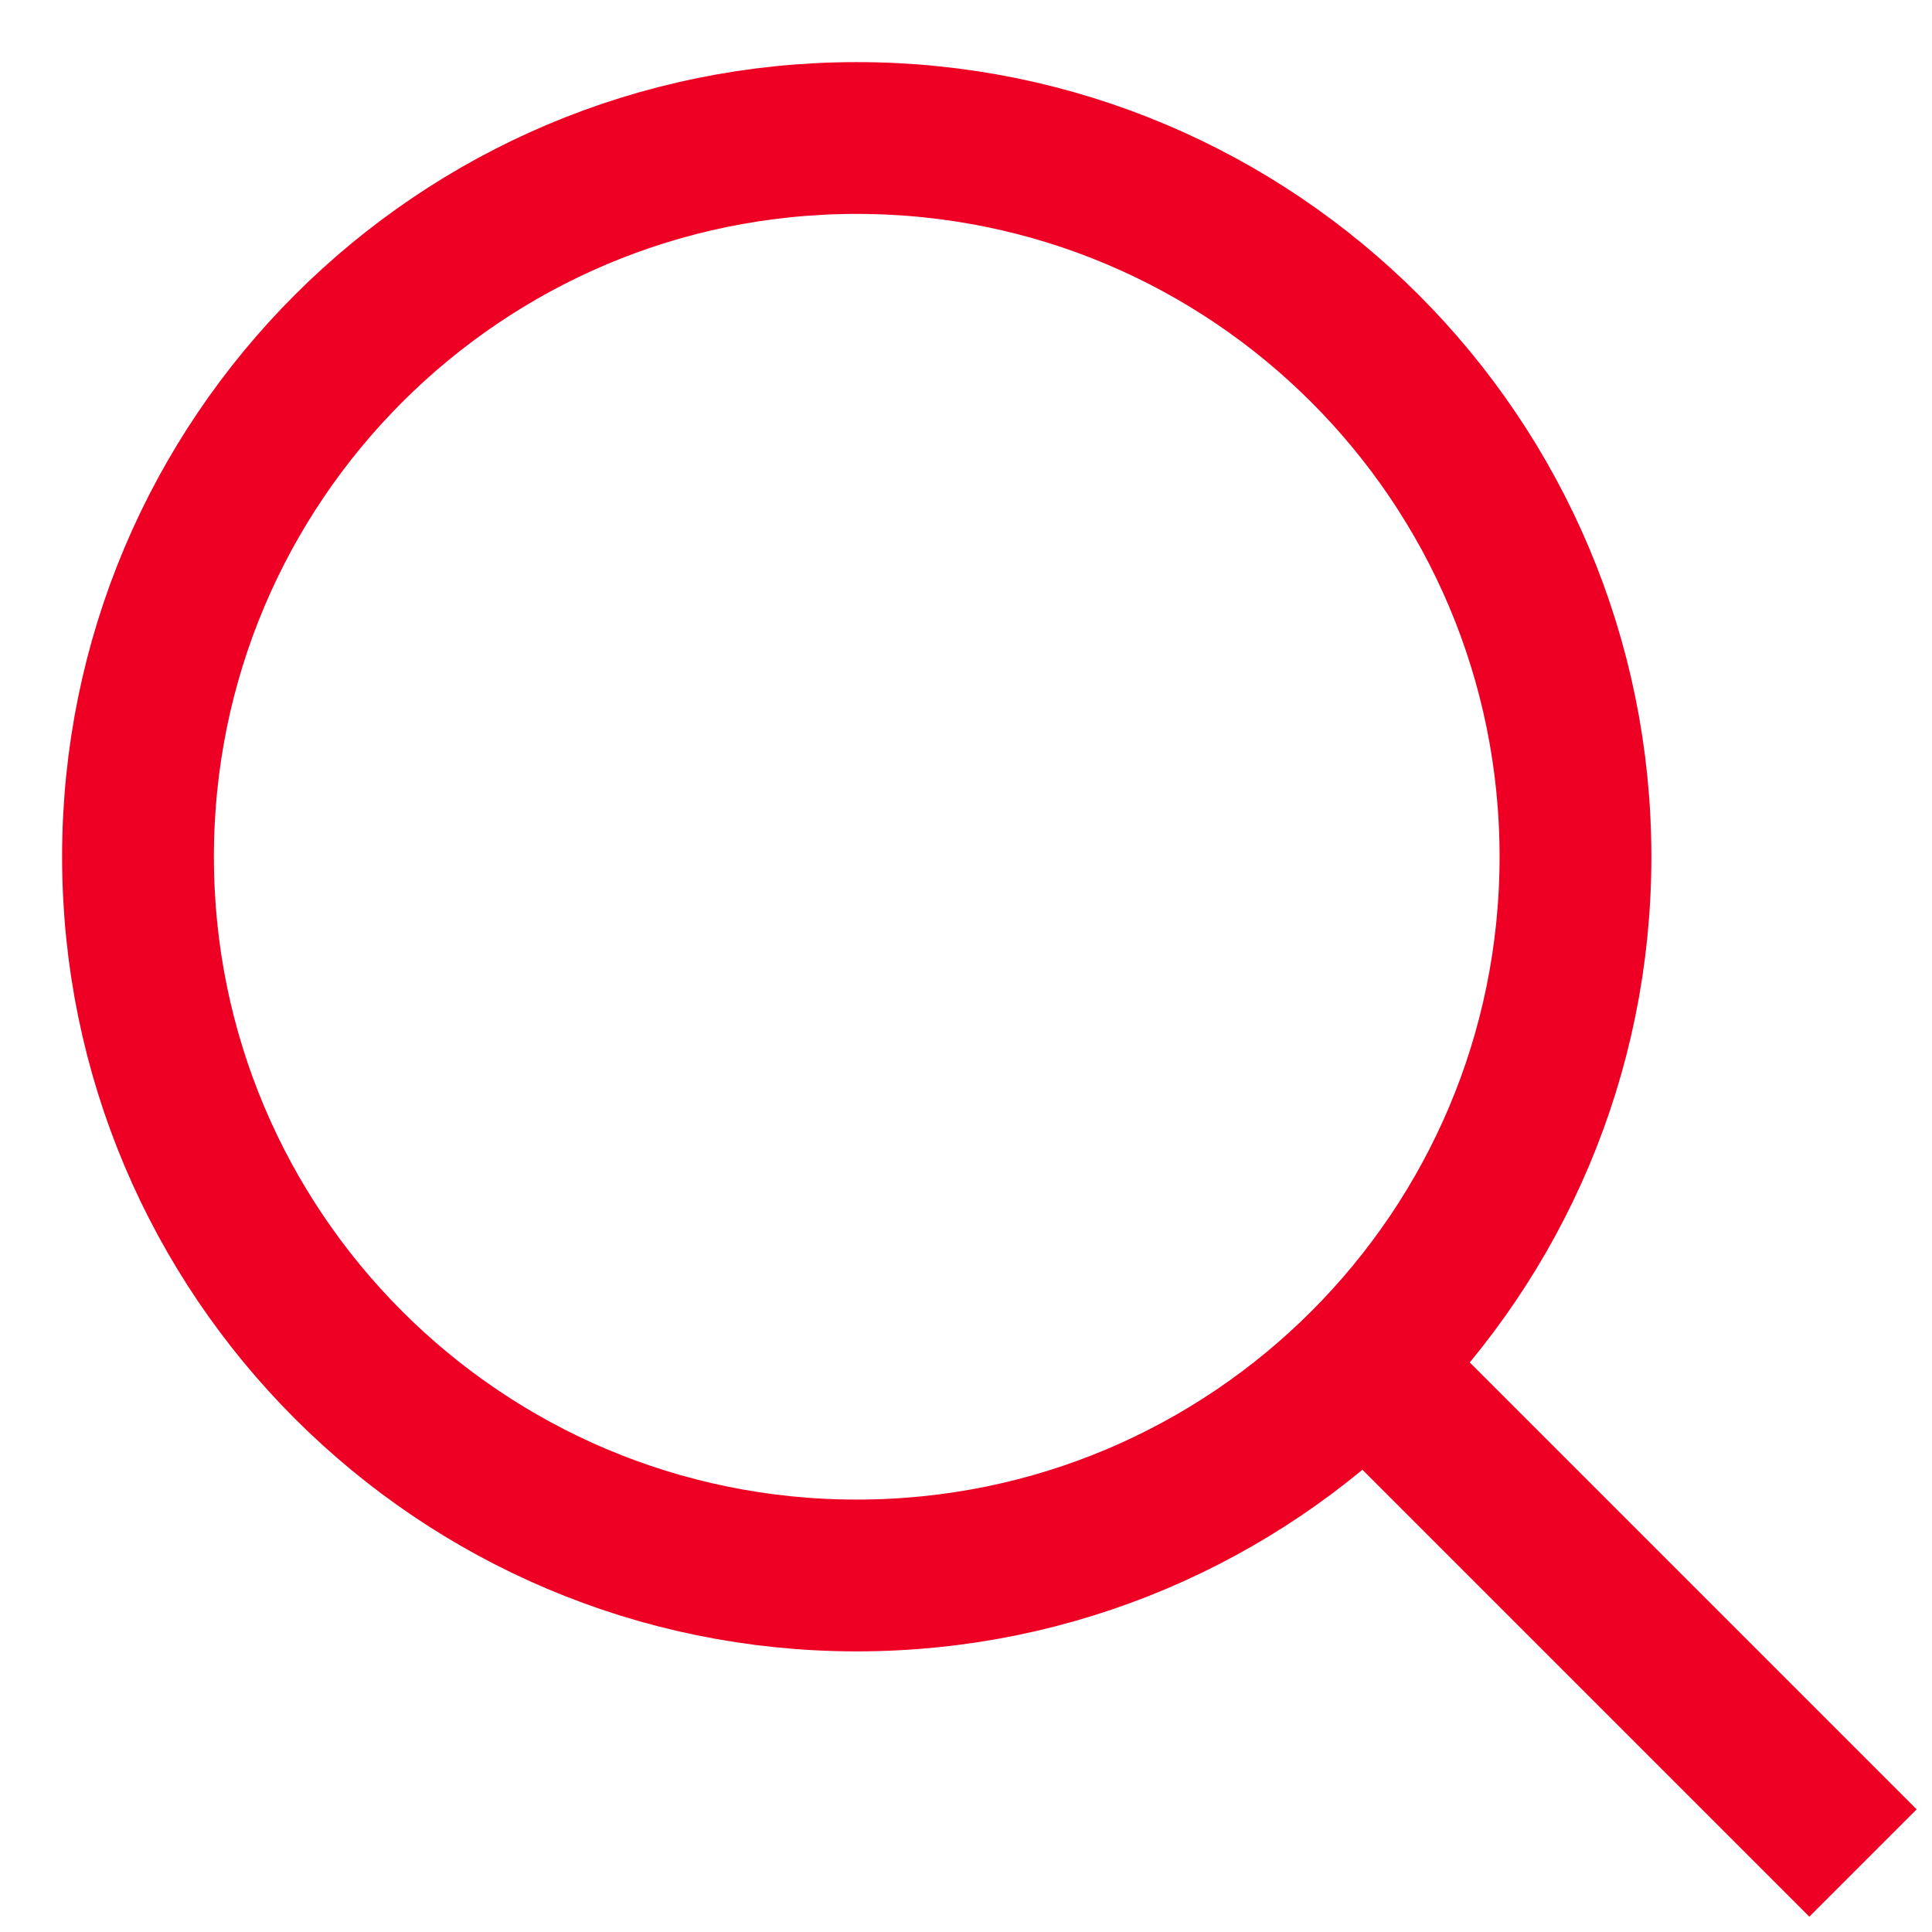 <?xml version="1.0" encoding="UTF-8"?>
<svg width="28px" height="28px" viewBox="0 0 28 28" version="1.1" xmlns="http://www.w3.org/2000/svg" xmlns:xlink="http://www.w3.org/1999/xlink">
    <!-- Generator: Sketch 63.1 (92452) - https://sketch.com -->
    <title>Icon/Nav/Search-36 Copy 2</title>
    <desc>Created with Sketch.</desc>
    <g id="Page-1" stroke="none" stroke-width="1" fill="none" fill-rule="evenodd" stroke-linejoin="round">
        <g id="Corp--/-DT-/-Nav" transform="translate(-1366, -30)" stroke="#EE0024">
            <g id="Icons/Nav/Search-28-Red" transform="translate(1366, 30)">
                <g id="Group-5-Copy" transform="translate(14.5, 14.5) scale(-1, 1) translate(-14.5, -14.5) translate(2, 2)">
                    <path d="M25,10.417 C25,16.17 20.336,20.833 14.583,20.833 C8.83,20.833 4.167,16.17 4.167,10.417 C4.167,4.664 8.83,0 14.583,0 C20.336,0 25,4.664 25,10.417 Z" id="Stroke-1" stroke-width="2.2"></path>
                    <line x1="0" y1="25" x2="7.5" y2="17.5" id="Stroke-3" stroke-width="2.2"></line>
                </g>
            </g>
        </g>
    </g>
</svg>